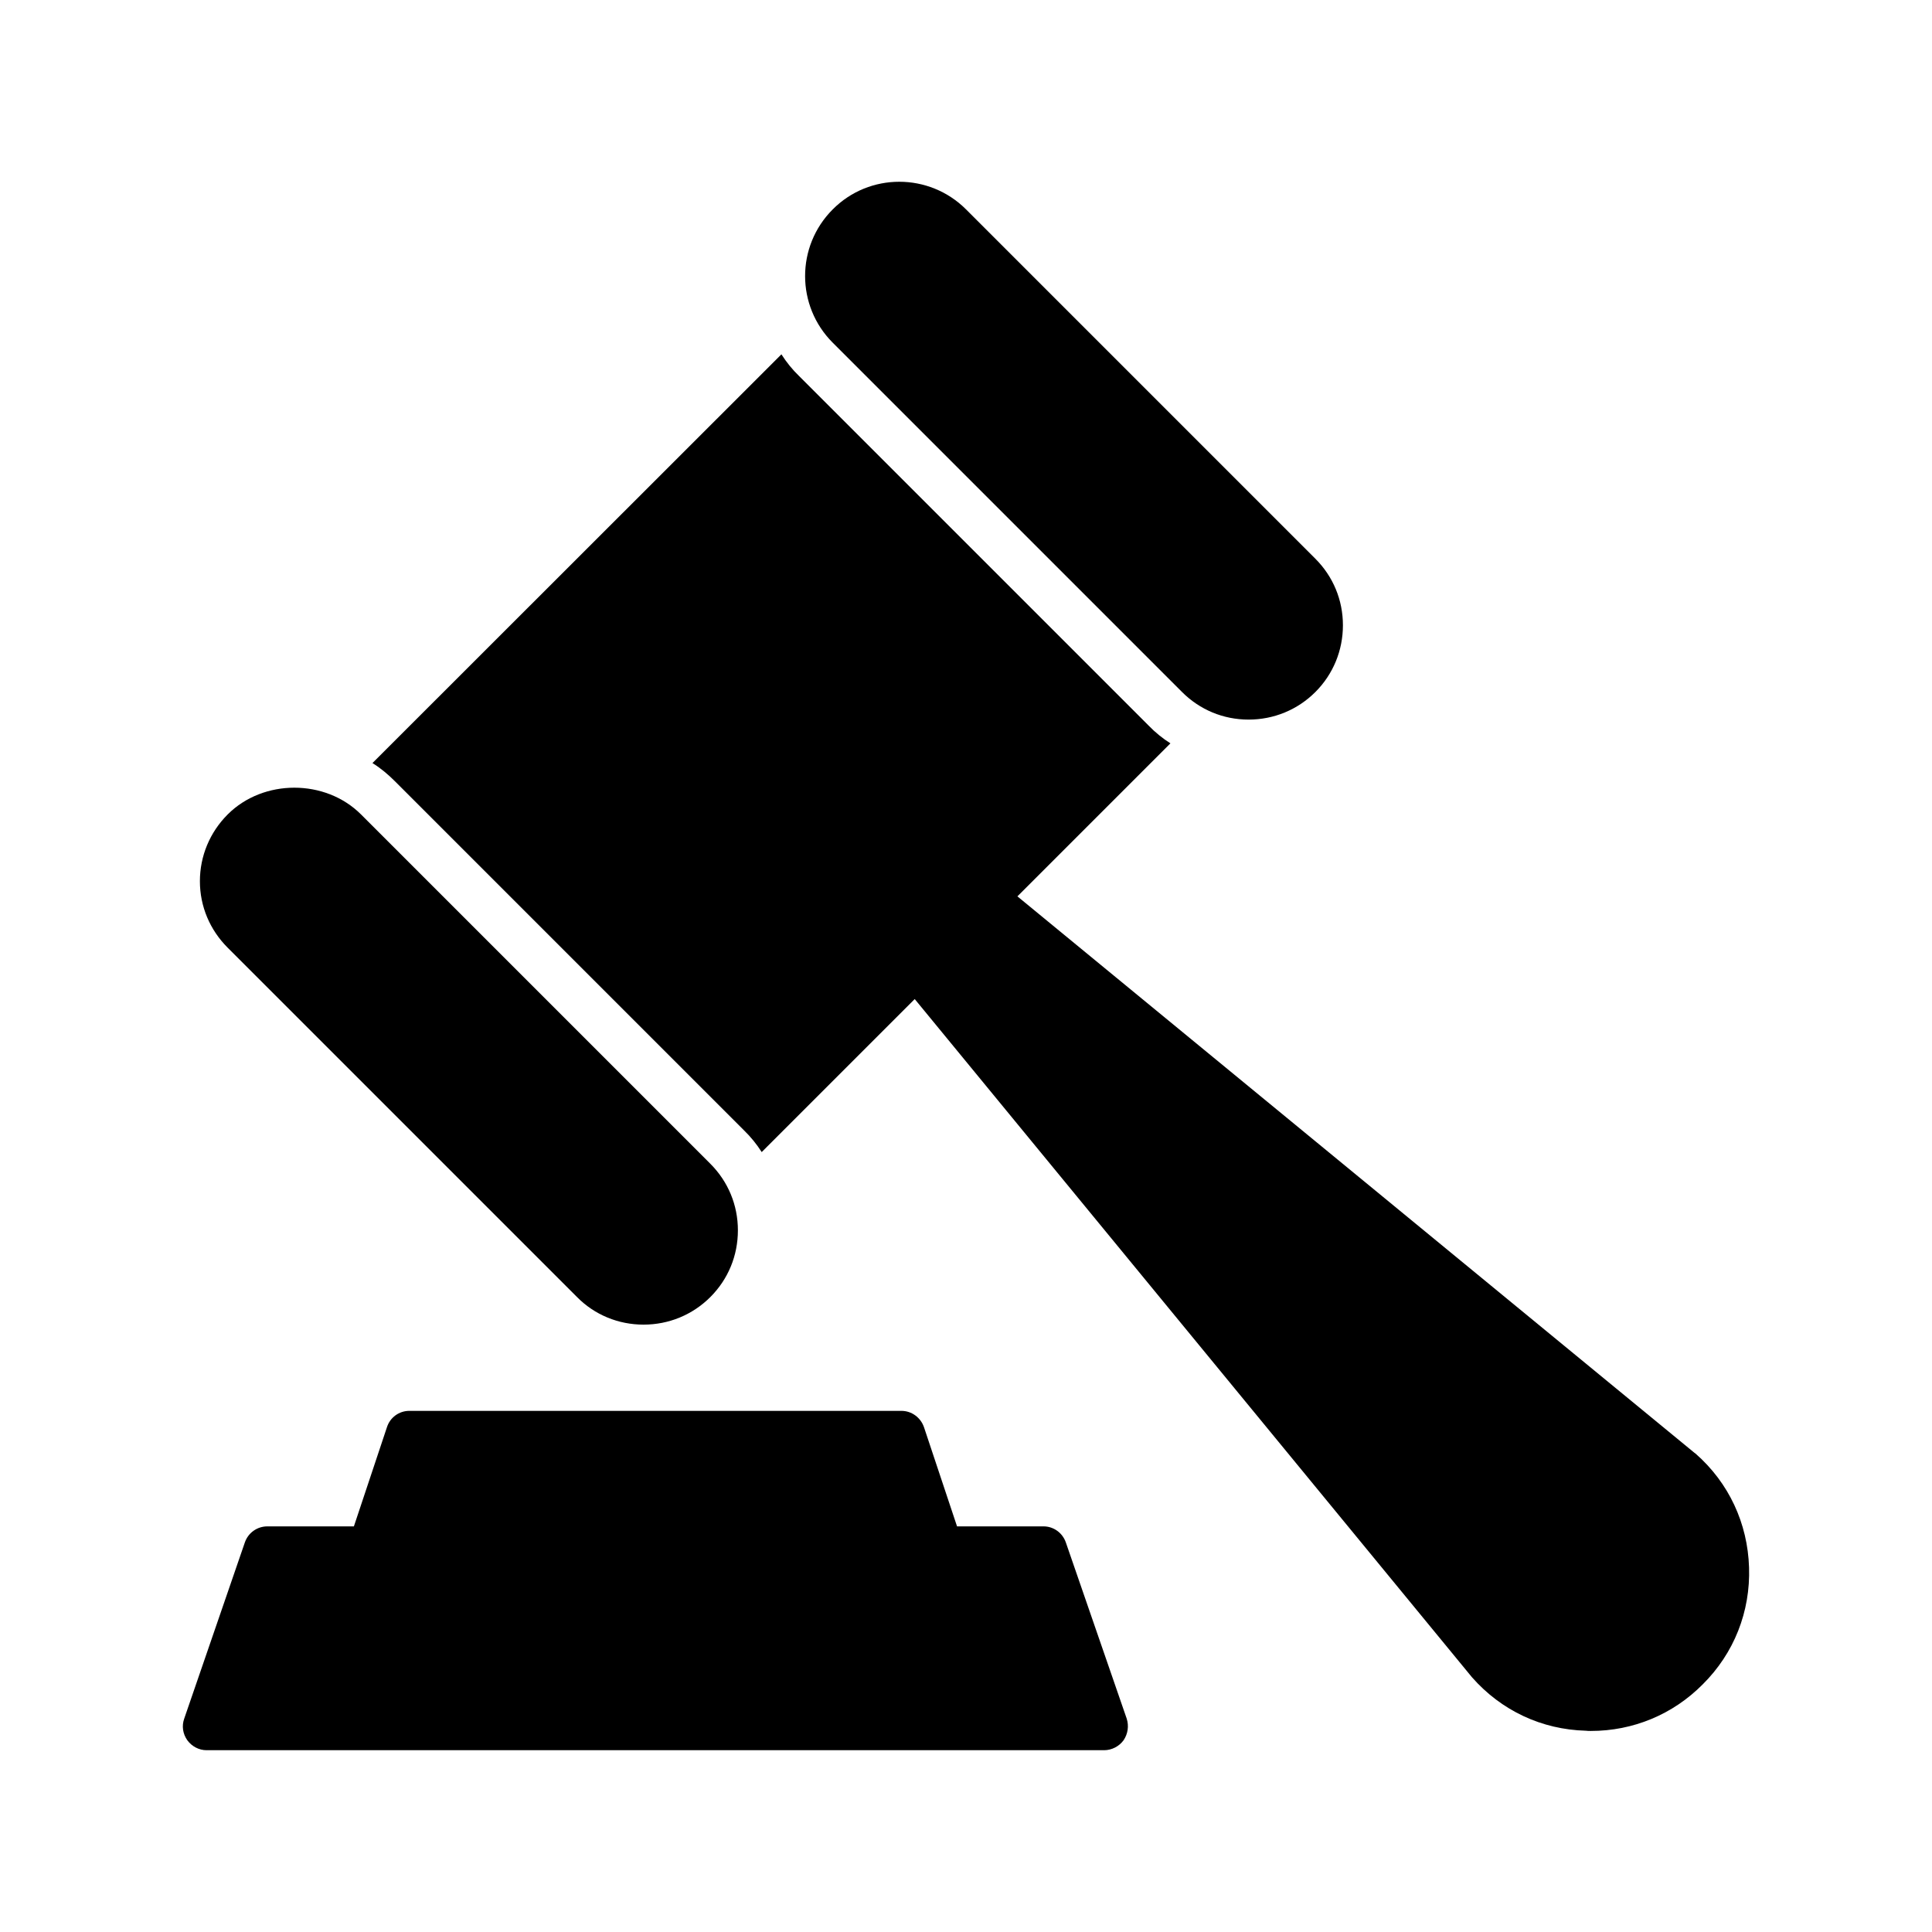 <?xml version="1.0" encoding="UTF-8"?>
<!-- Uploaded to: ICON Repo, www.svgrepo.com, Generator: ICON Repo Mixer Tools -->
<svg fill="#000000" width="800px" height="800px" version="1.1" viewBox="144 144 512 512" xmlns="http://www.w3.org/2000/svg">
 <g>
  <path d="m314.55 495.04c6.676 0 12.973-2.582 17.695-7.305s7.305-10.957 7.305-17.695c0-6.676-2.582-12.91-7.305-17.633l-92.574-92.578c-9.445-9.445-25.883-9.445-35.328 0-4.723 4.723-7.367 11.02-7.367 17.695 0 6.676 2.644 12.91 7.367 17.633l92.574 92.574c4.66 4.723 10.957 7.309 17.633 7.309z"/>
  <path d="m400.01 199.49c-9.762-9.762-25.633-9.762-35.328 0-9.762 9.762-9.762 25.566 0 35.328l92.574 92.578c4.723 4.723 10.957 7.305 17.633 7.305s12.973-2.582 17.695-7.305c4.723-4.723 7.305-11.02 7.305-17.695s-2.582-12.91-7.305-17.633z"/>
  <path d="m593.35 529.23c-0.062-0.062-0.125-0.125-0.188-0.125l-179.54-147.56 40.551-40.551c-2.078-1.32-4.031-2.898-5.793-4.723l-92.574-92.578c-1.828-1.762-3.402-3.715-4.723-5.793l-108.38 108.32c2.141 1.324 4.094 2.961 5.856 4.723l92.574 92.574c1.824 1.762 3.402 3.715 4.723 5.793l40.551-40.551 147.68 179.73c7.746 8.816 18.453 13.855 30.164 14.168 0.441 0.062 0.883 0.062 1.324 0.062 11.211 0 21.727-4.344 29.66-12.344 8.312-8.25 12.66-19.27 12.281-30.984-0.371-11.711-5.348-22.414-14.164-30.16z"/>
  <path d="m193.64 605.18c1.195 1.637 3.086 2.644 5.102 2.644h237.86c2.016 0 3.969-1.008 5.164-2.644 1.133-1.699 1.449-3.777 0.82-5.731l-16.121-46.664c-0.883-2.582-3.273-4.281-5.918-4.281h-22.922l-8.754-26.262c-0.883-2.582-3.273-4.348-5.984-4.348h-130.43c-2.707 0-5.102 1.762-5.918 4.348l-8.754 26.262h-22.922c-2.707 0-5.102 1.699-5.984 4.281l-16.059 46.664c-0.695 1.949-0.379 4.031 0.816 5.731z"/>
 </g>
</svg>